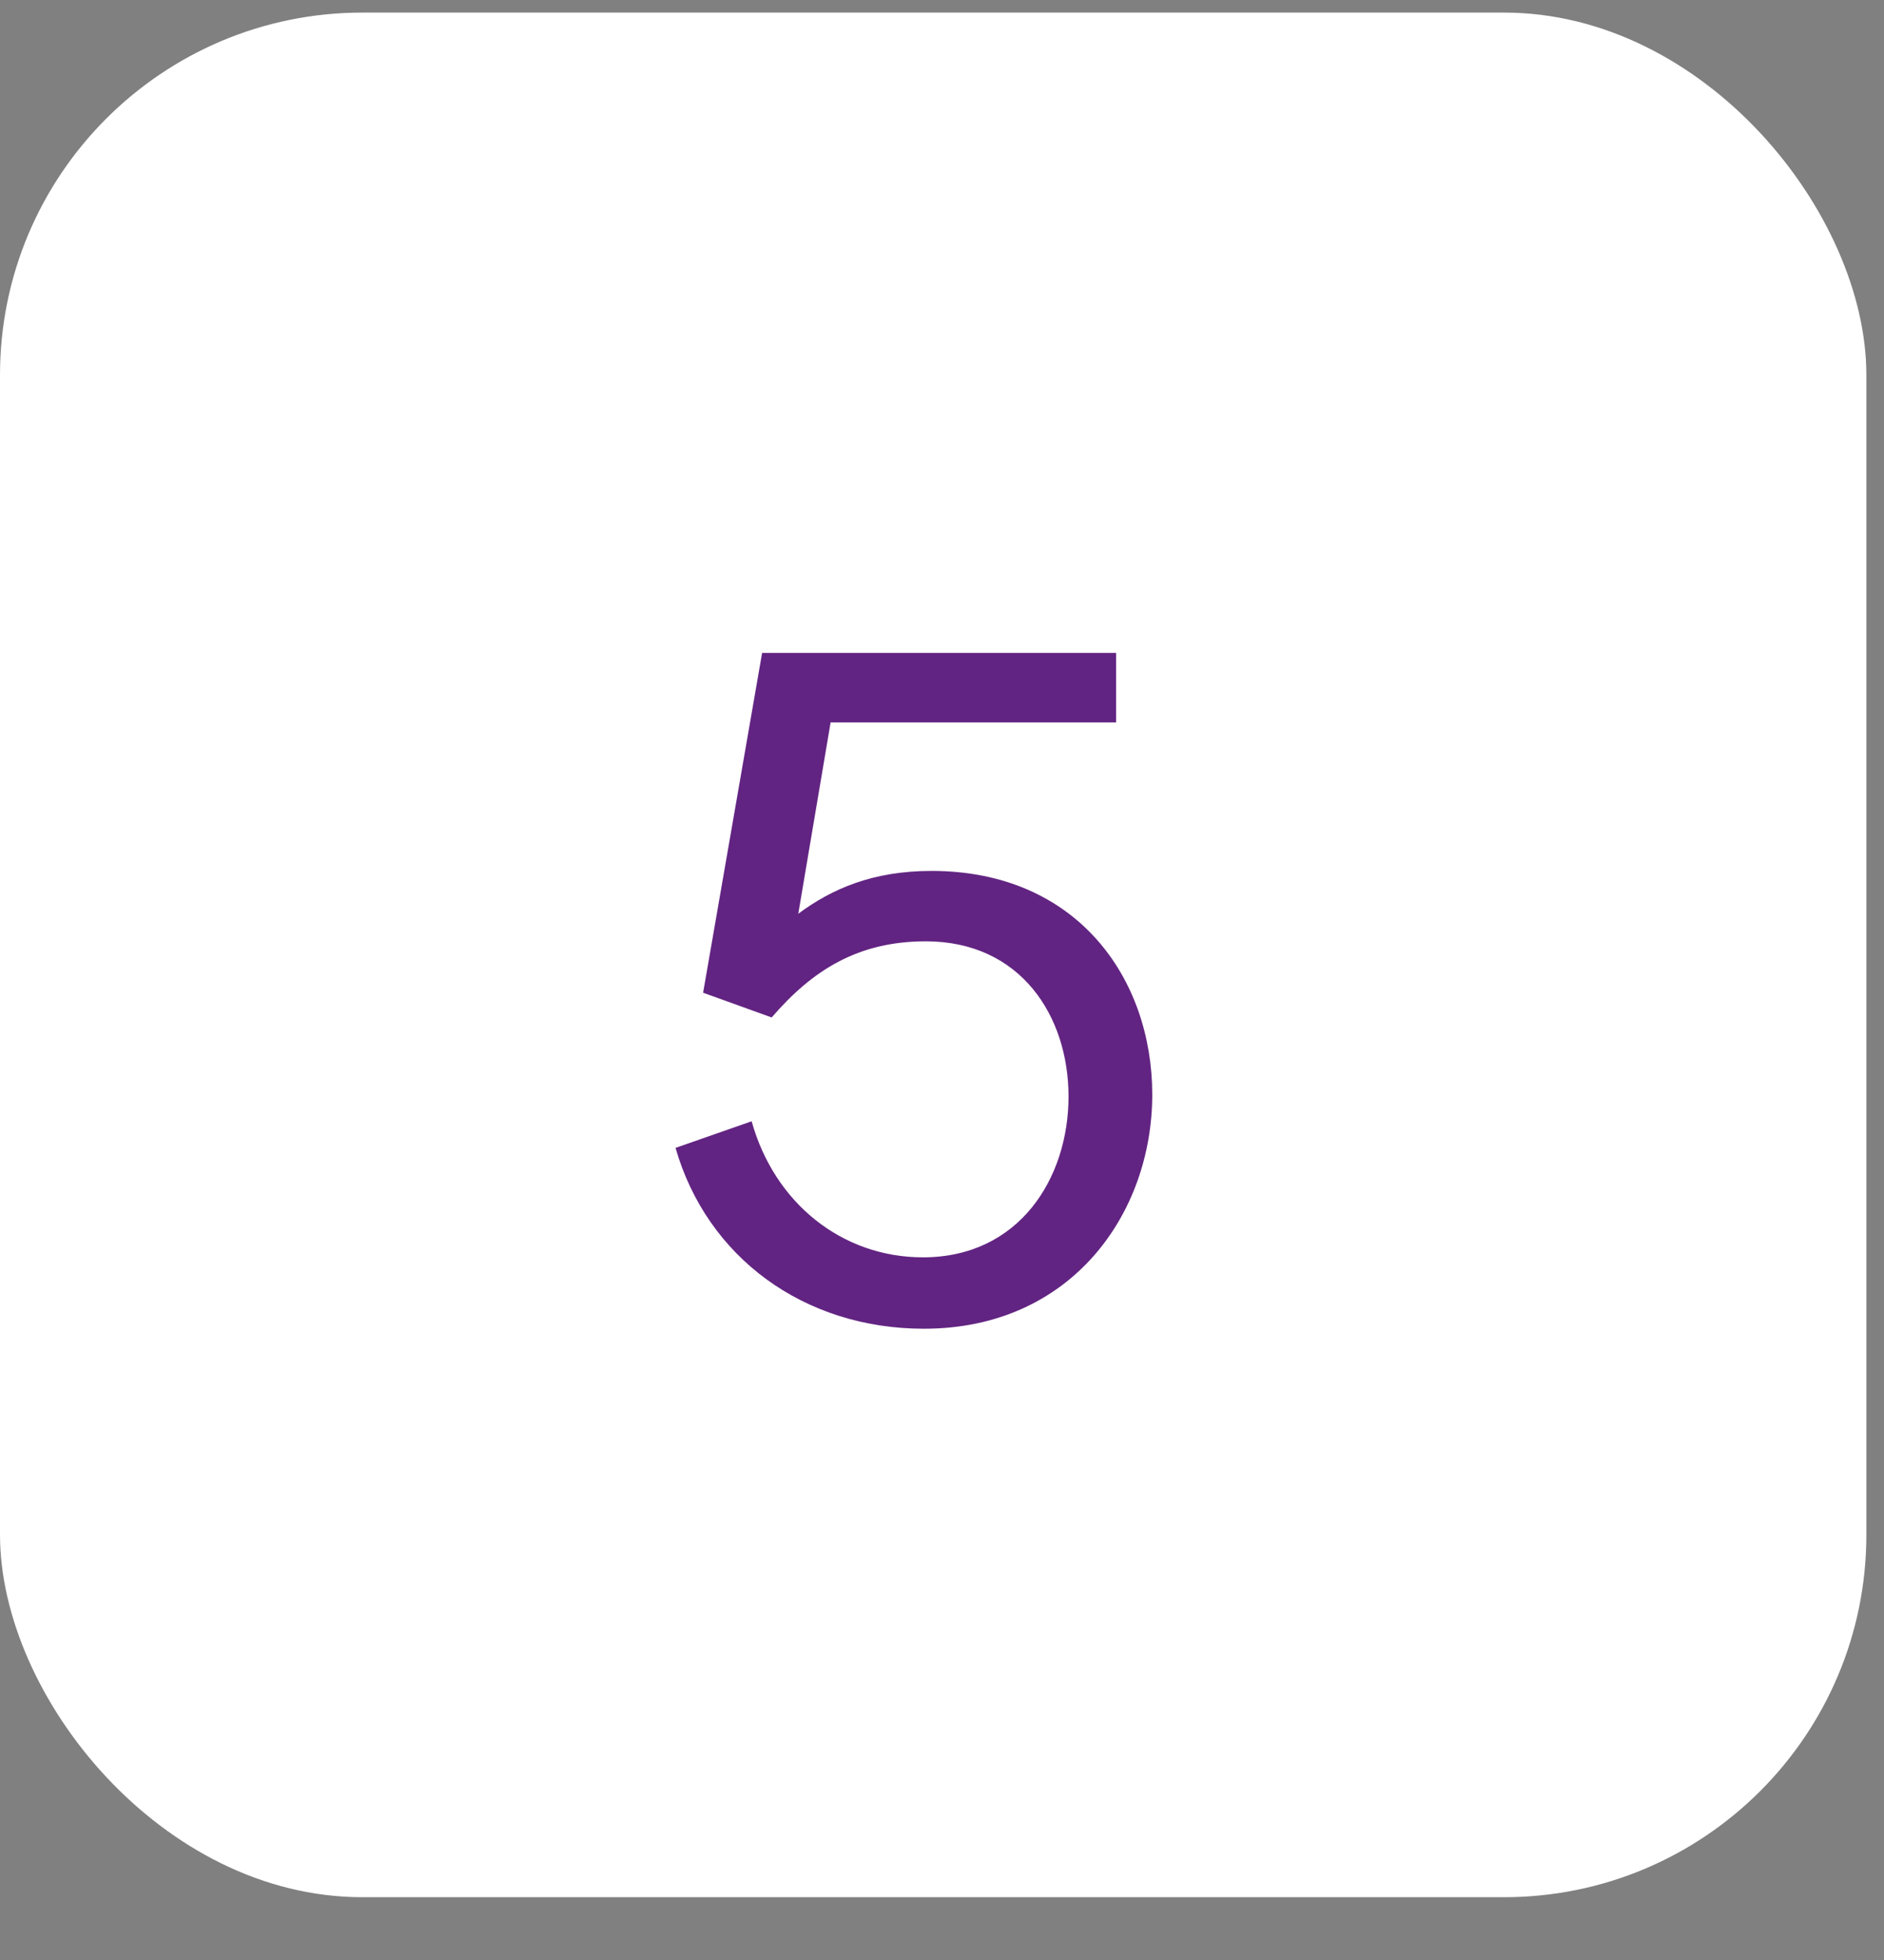 <?xml version="1.0" encoding="UTF-8"?> <svg xmlns="http://www.w3.org/2000/svg" width="25" height="26" viewBox="0 0 25 26" fill="none"><rect x="0" y="0" width="25" height="26" fill="#808080" stroke="none"/><rect y="0.167" width="24.766" height="25" rx="4.808" fill="white"></rect><path d="M12.361 11.553C14.293 11.553 15.29 12.98 15.29 14.52C15.29 16.098 14.217 17.626 12.26 17.626C10.669 17.626 9.381 16.679 8.964 15.227L9.974 14.874C10.277 15.96 11.174 16.679 12.247 16.679C13.522 16.679 14.179 15.631 14.179 14.545C14.179 13.485 13.548 12.487 12.285 12.487C11.389 12.487 10.783 12.866 10.24 13.497L9.33 13.169L10.113 8.661H14.81V9.583H11.022L10.593 12.121C11.035 11.793 11.578 11.553 12.361 11.553Z" fill="#622482"></path></svg> 